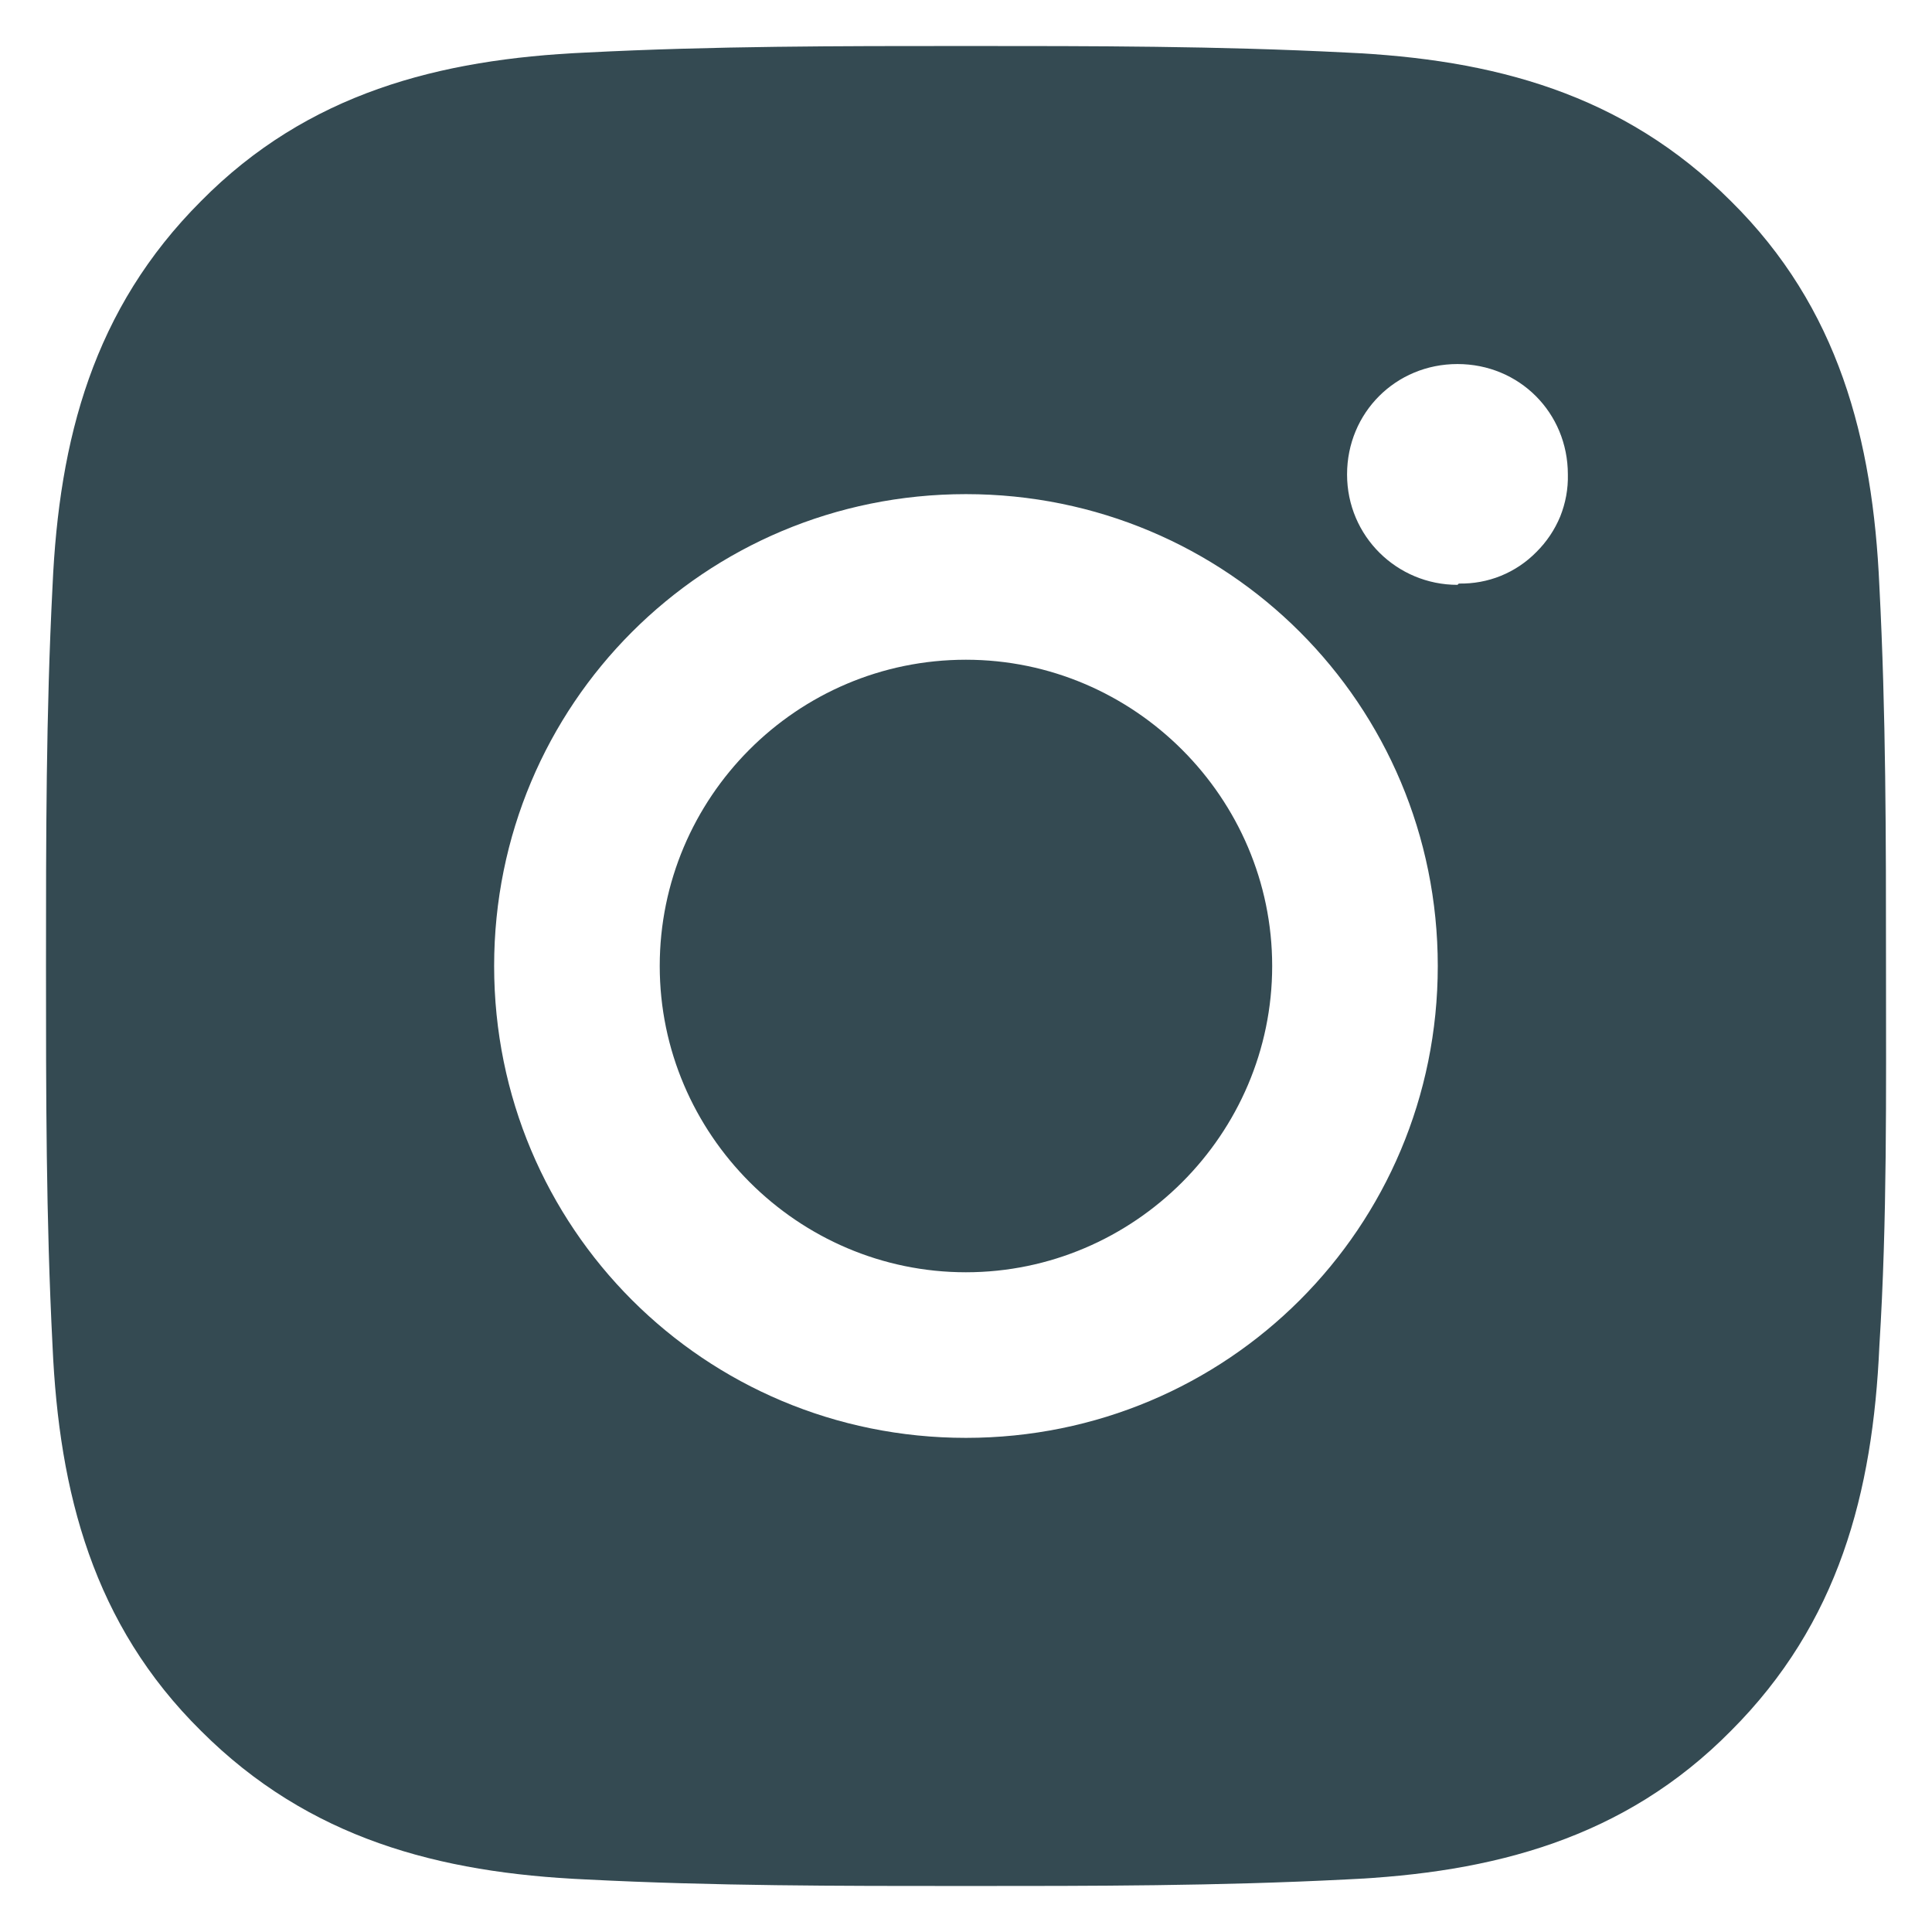 <svg width="21" height="21" viewBox="0 0 21 21" fill="none" xmlns="http://www.w3.org/2000/svg">
<path d="M10.499 7.171C8.657 7.171 7.171 8.671 7.171 10.5C7.171 12.329 8.671 13.829 10.499 13.829C12.328 13.829 13.828 12.329 13.828 10.5C13.828 8.671 12.328 7.171 10.499 7.171ZM20.5 10.5C20.5 9.114 20.5 7.757 20.428 6.371C20.357 4.771 19.985 3.343 18.814 2.186C17.642 1.014 16.228 0.643 14.628 0.571C13.242 0.5 11.885 0.5 10.499 0.5C9.114 0.5 7.757 0.5 6.371 0.571C4.771 0.643 3.342 1.014 2.185 2.186C1.014 3.357 0.642 4.771 0.571 6.371C0.5 7.757 0.5 9.114 0.5 10.5C0.5 11.886 0.5 13.243 0.571 14.629C0.642 16.229 1.014 17.657 2.185 18.814C3.357 19.986 4.771 20.357 6.371 20.429C7.757 20.5 9.114 20.5 10.499 20.5C11.885 20.5 13.242 20.5 14.628 20.429C16.228 20.357 17.657 19.986 18.814 18.814C19.985 17.643 20.357 16.229 20.428 14.629C20.514 13.257 20.5 11.886 20.5 10.5ZM10.499 15.629C7.657 15.629 5.371 13.343 5.371 10.5C5.371 7.657 7.657 5.371 10.499 5.371C13.342 5.371 15.628 7.657 15.628 10.5C15.628 13.343 13.342 15.629 10.499 15.629ZM15.842 6.357C15.185 6.357 14.642 5.829 14.642 5.157C14.642 4.486 15.171 3.957 15.842 3.957C16.514 3.957 17.042 4.486 17.042 5.157C17.046 5.314 17.017 5.469 16.959 5.614C16.899 5.759 16.811 5.89 16.7 6C16.59 6.112 16.459 6.2 16.314 6.259C16.169 6.318 16.013 6.346 15.857 6.343L15.842 6.357Z" fill="#344A52"/>
</svg>
